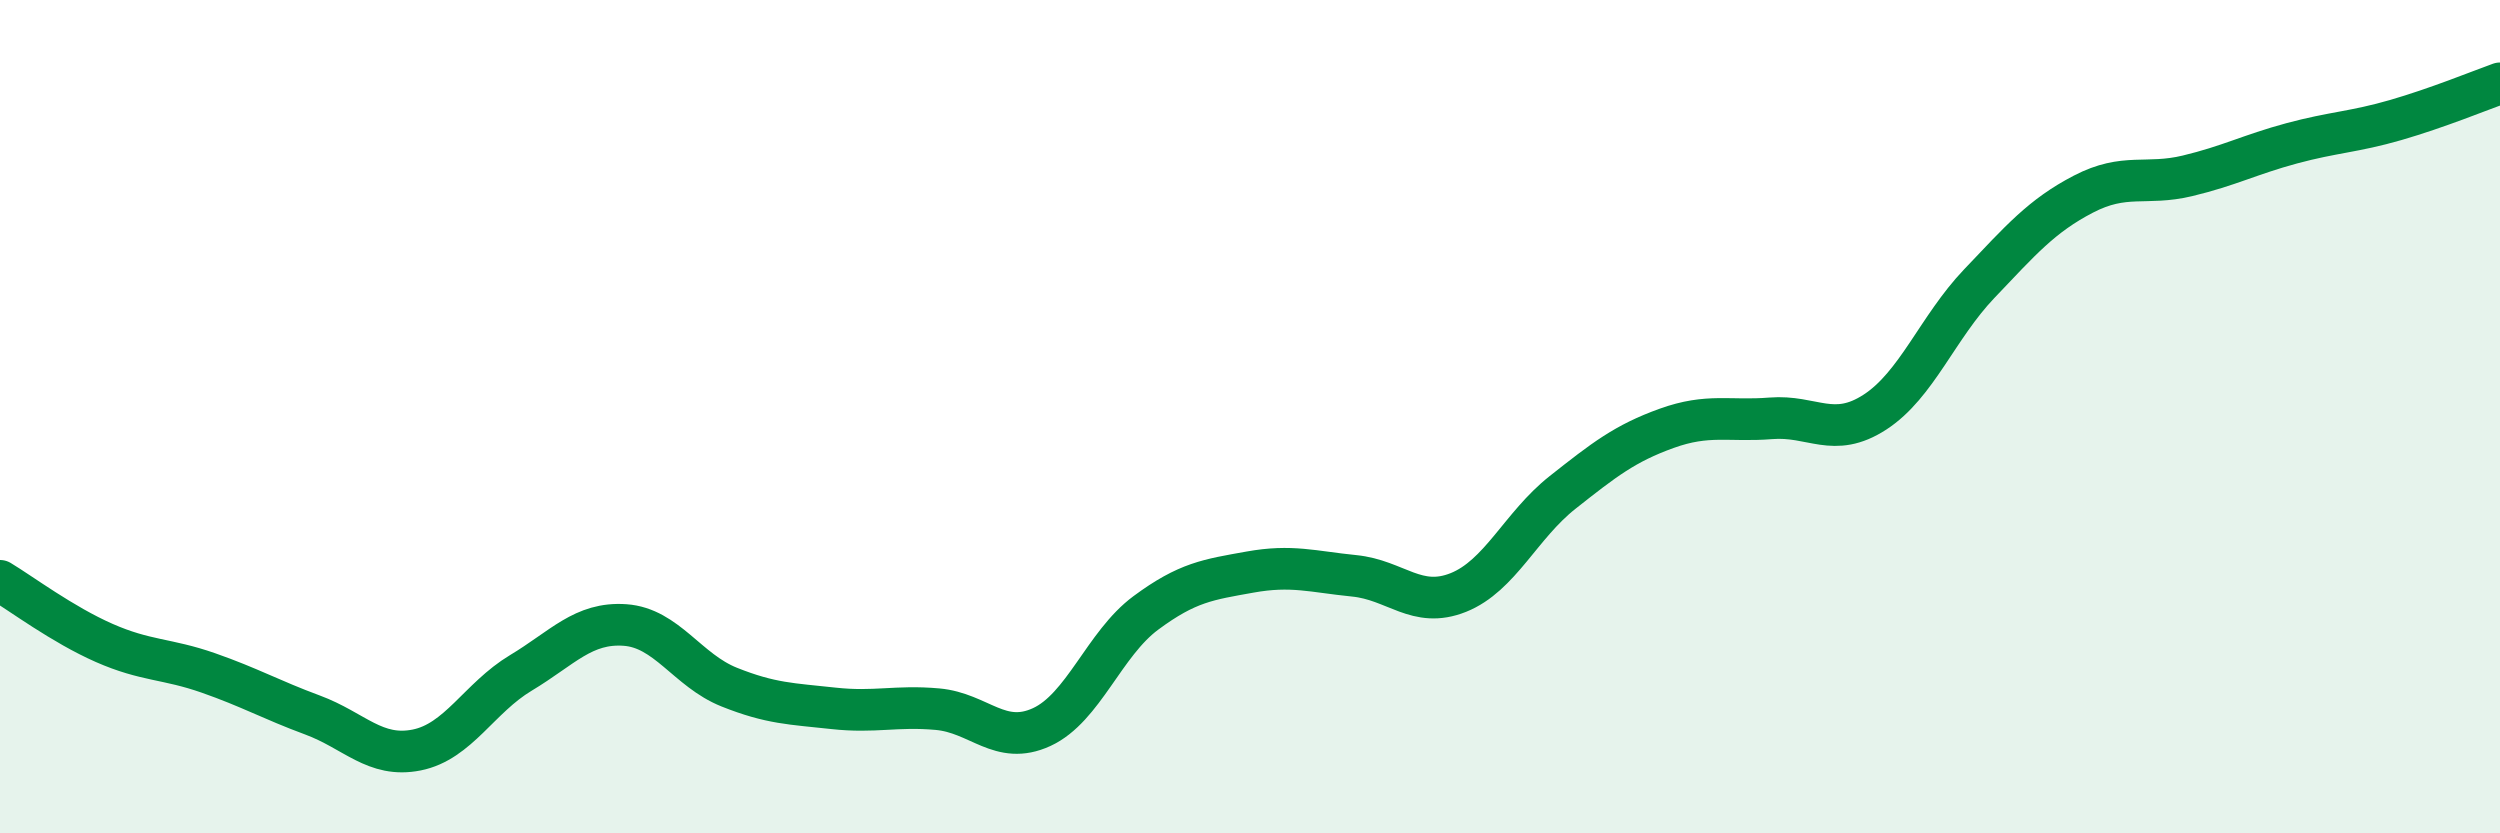 
    <svg width="60" height="20" viewBox="0 0 60 20" xmlns="http://www.w3.org/2000/svg">
      <path
        d="M 0,13.94 C 0.5,14.24 1.5,14.99 2.5,15.43 C 3.5,15.87 4,15.8 5,16.15 C 6,16.5 6.5,16.79 7.5,17.16 C 8.5,17.53 9,18.2 10,18 C 11,17.8 11.5,16.75 12.5,16.15 C 13.5,15.55 14,14.93 15,15 C 16,15.07 16.5,16.09 17.5,16.49 C 18.5,16.89 19,16.89 20,17 C 21,17.11 21.5,16.93 22.5,17.02 C 23.5,17.11 24,17.91 25,17.45 C 26,16.99 26.5,15.45 27.5,14.71 C 28.5,13.97 29,13.91 30,13.73 C 31,13.55 31.5,13.72 32.5,13.82 C 33.5,13.92 34,14.62 35,14.22 C 36,13.82 36.5,12.61 37.5,11.82 C 38.5,11.03 39,10.64 40,10.28 C 41,9.92 41.5,10.12 42.5,10.04 C 43.5,9.96 44,10.54 45,9.89 C 46,9.24 46.5,7.86 47.5,6.81 C 48.5,5.76 49,5.18 50,4.66 C 51,4.14 51.5,4.46 52.5,4.22 C 53.5,3.98 54,3.71 55,3.44 C 56,3.17 56.5,3.17 57.5,2.88 C 58.5,2.59 59.5,2.18 60,2L60 20L0 20Z"
        fill="#008740"
        opacity="0.1"
        stroke-linecap="round"
        stroke-linejoin="round"
      />
      <path
        d="M 0,13.94 C 0.5,14.24 1.5,14.99 2.5,15.43 C 3.5,15.87 4,15.8 5,16.15 C 6,16.5 6.5,16.79 7.5,17.16 C 8.5,17.53 9,18.2 10,18 C 11,17.8 11.5,16.75 12.5,16.15 C 13.5,15.55 14,14.93 15,15 C 16,15.07 16.5,16.09 17.5,16.49 C 18.5,16.89 19,16.89 20,17 C 21,17.11 21.5,16.93 22.5,17.02 C 23.5,17.11 24,17.91 25,17.45 C 26,16.99 26.5,15.45 27.5,14.71 C 28.5,13.97 29,13.91 30,13.73 C 31,13.55 31.5,13.72 32.5,13.82 C 33.5,13.92 34,14.62 35,14.22 C 36,13.82 36.5,12.61 37.5,11.82 C 38.5,11.03 39,10.64 40,10.28 C 41,9.92 41.5,10.12 42.5,10.04 C 43.5,9.96 44,10.54 45,9.89 C 46,9.24 46.5,7.86 47.5,6.81 C 48.5,5.76 49,5.18 50,4.66 C 51,4.14 51.5,4.46 52.5,4.22 C 53.5,3.98 54,3.71 55,3.44 C 56,3.17 56.5,3.17 57.5,2.88 C 58.5,2.59 59.5,2.18 60,2"
        stroke="#008740"
        stroke-width="1"
        fill="none"
        stroke-linecap="round"
        stroke-linejoin="round"
      />
    </svg>
  
